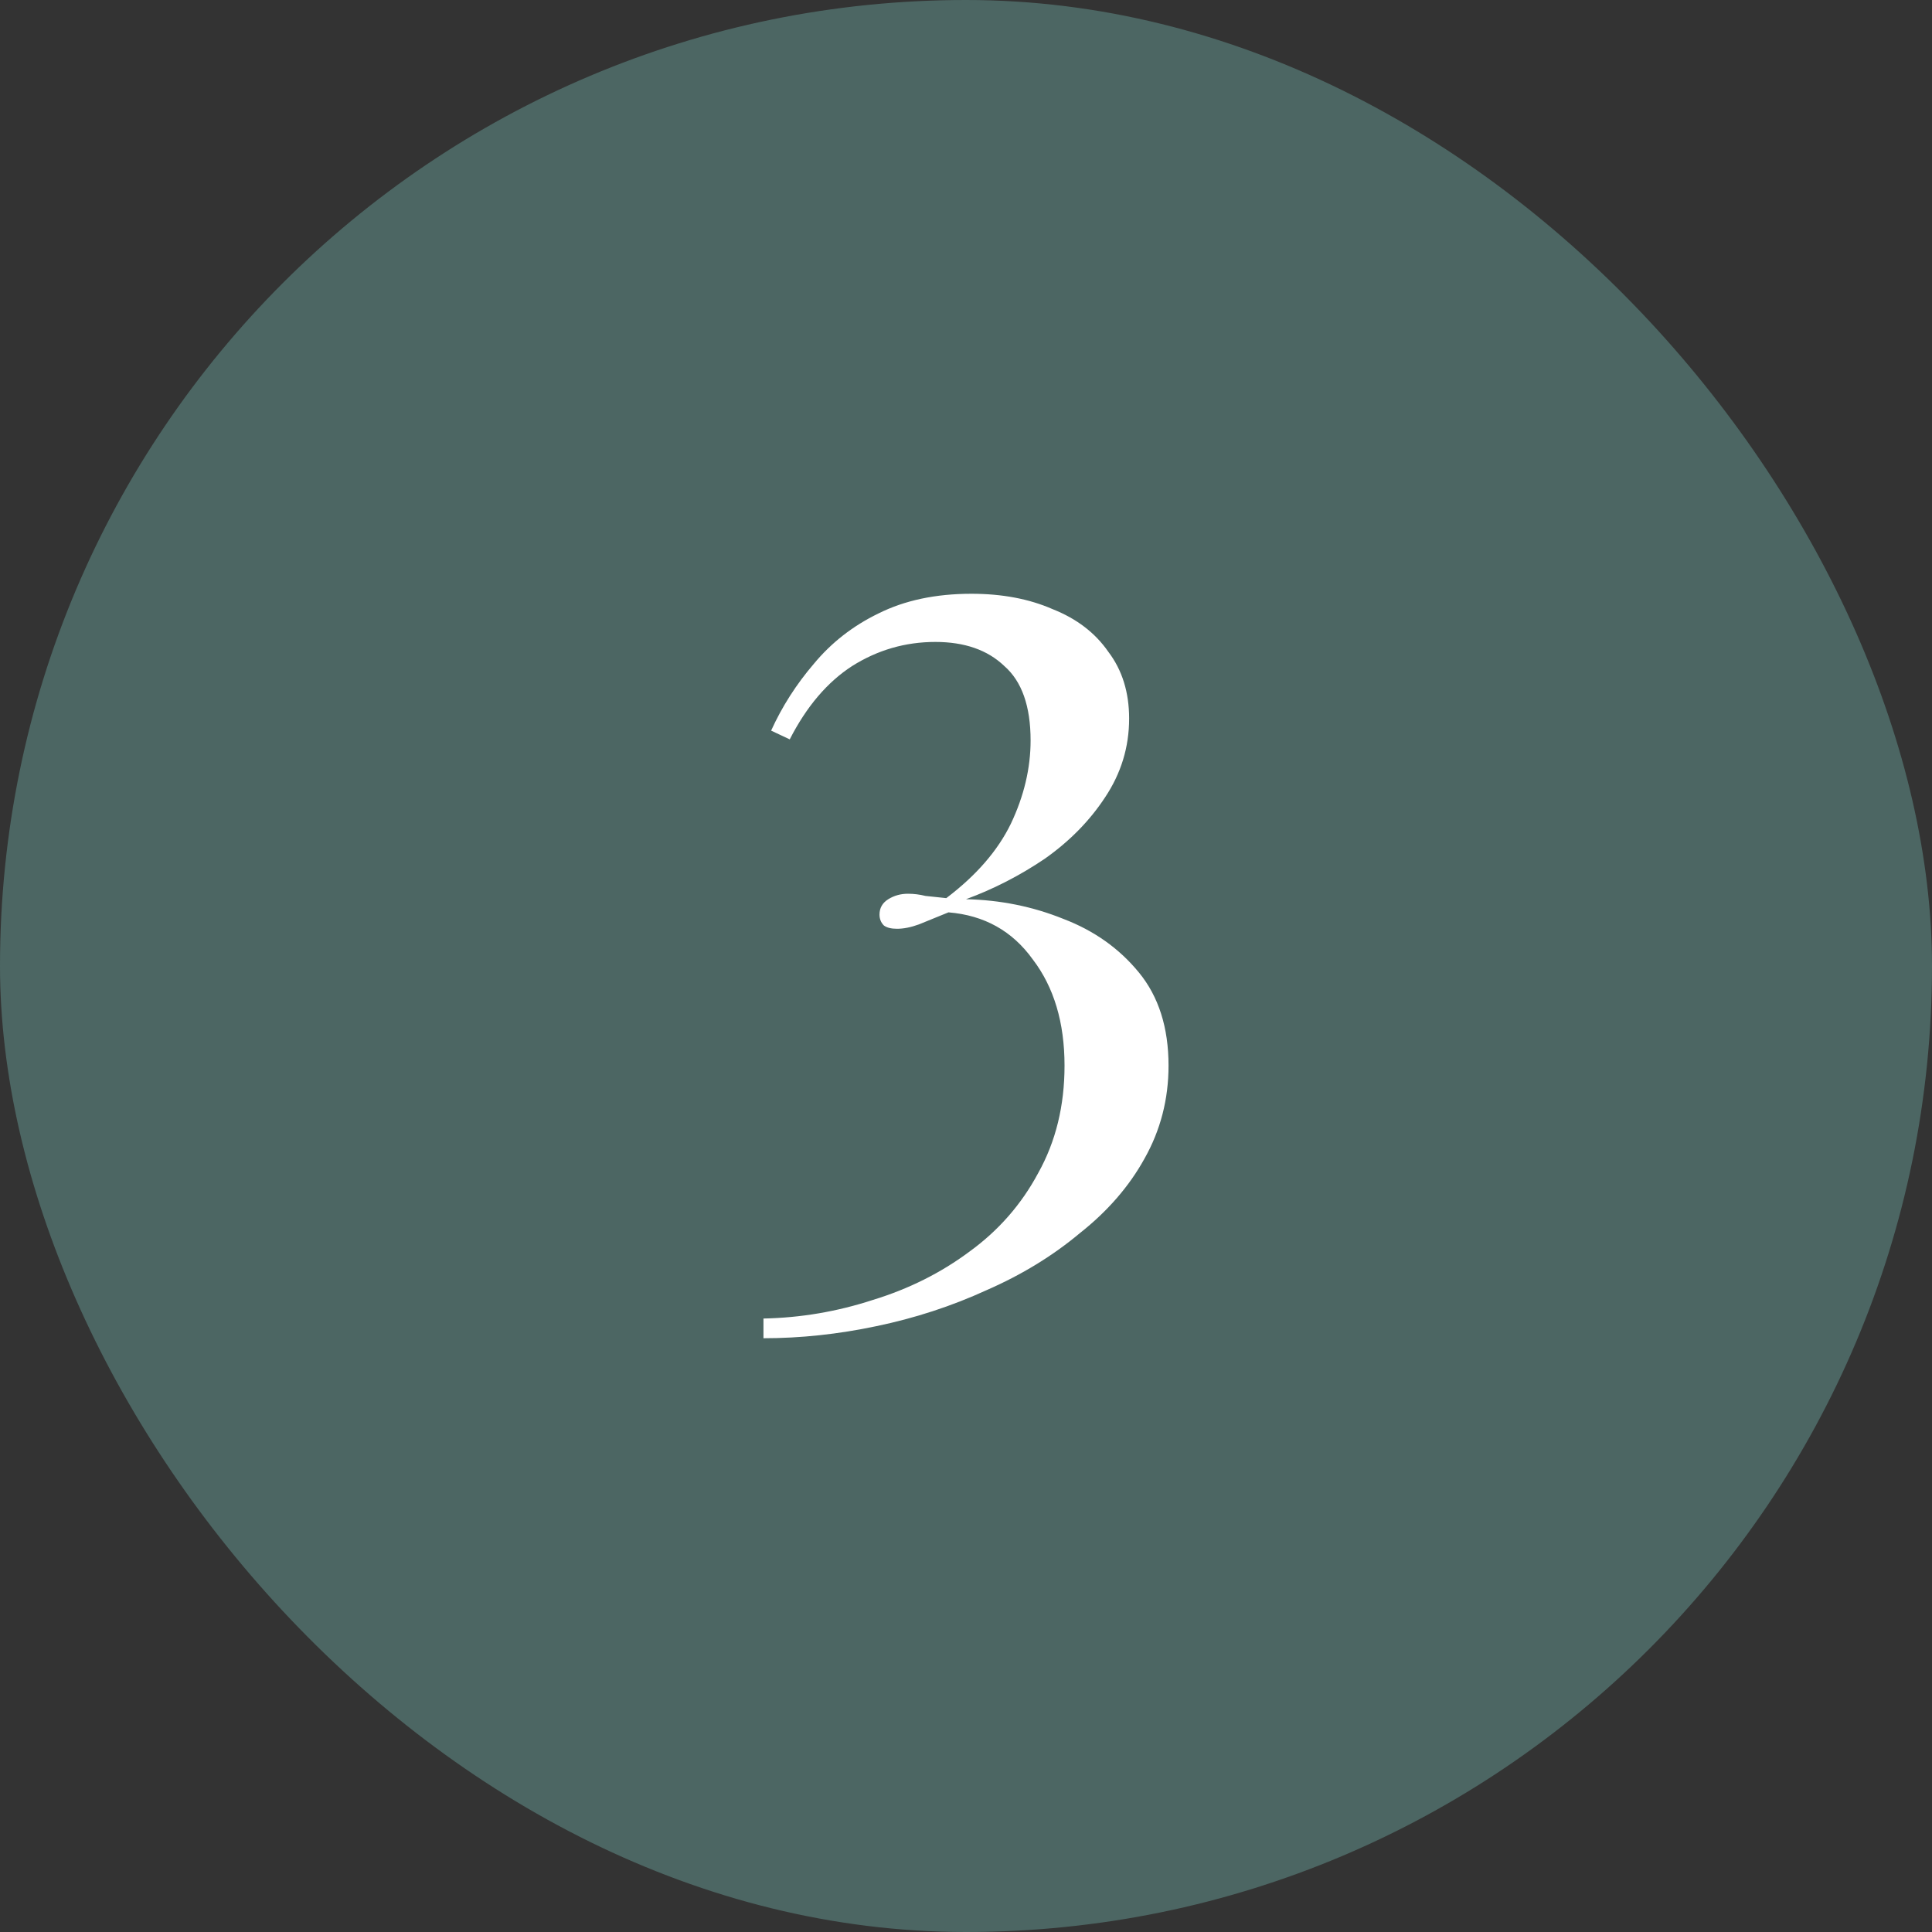 <?xml version="1.0" encoding="UTF-8"?>
<svg xmlns="http://www.w3.org/2000/svg" width="60" height="60" viewBox="0 0 60 60" fill="none">
  <rect x="0" y="0" width="60" height="60" fill="#333333" stroke="none"/>
  <rect width="60" height="60" rx="30" fill="#4C6663"></rect>
  <path d="M30.17 18.44C31.122 18.44 31.961 18.599 32.686 18.916C33.434 19.211 34.012 19.653 34.42 20.242C34.851 20.809 35.066 21.5 35.066 22.316C35.066 23.2 34.817 24.016 34.318 24.764C33.842 25.489 33.219 26.124 32.448 26.668C31.677 27.189 30.861 27.609 30 27.926C31.065 27.949 32.074 28.153 33.026 28.538C33.978 28.901 34.76 29.456 35.372 30.204C35.984 30.952 36.29 31.915 36.29 33.094C36.29 34.137 36.041 35.1 35.542 35.984C35.066 36.845 34.397 37.616 33.536 38.296C32.697 38.999 31.734 39.588 30.646 40.064C29.558 40.563 28.413 40.937 27.212 41.186C26.033 41.435 24.866 41.56 23.71 41.56V40.948C24.866 40.925 25.999 40.733 27.11 40.37C28.221 40.03 29.218 39.531 30.102 38.874C31.009 38.217 31.723 37.401 32.244 36.426C32.788 35.451 33.06 34.341 33.06 33.094C33.06 31.757 32.731 30.657 32.074 29.796C31.439 28.912 30.567 28.425 29.456 28.334C29.116 28.47 28.81 28.595 28.538 28.708C28.289 28.799 28.062 28.844 27.858 28.844C27.677 28.844 27.541 28.81 27.45 28.742C27.359 28.651 27.314 28.538 27.314 28.402C27.314 28.198 27.405 28.039 27.586 27.926C27.767 27.813 27.971 27.756 28.198 27.756C28.379 27.756 28.561 27.779 28.742 27.824C28.946 27.847 29.161 27.869 29.388 27.892C30.317 27.189 30.986 26.419 31.394 25.58C31.802 24.719 32.006 23.857 32.006 22.996C32.006 21.931 31.734 21.16 31.19 20.684C30.669 20.185 29.955 19.936 29.048 19.936C28.119 19.936 27.257 20.185 26.464 20.684C25.693 21.183 25.047 21.942 24.526 22.962L23.948 22.69C24.288 21.942 24.73 21.251 25.274 20.616C25.818 19.959 26.487 19.437 27.28 19.052C28.096 18.644 29.059 18.44 30.17 18.44Z" fill="white"></path>
</svg>
